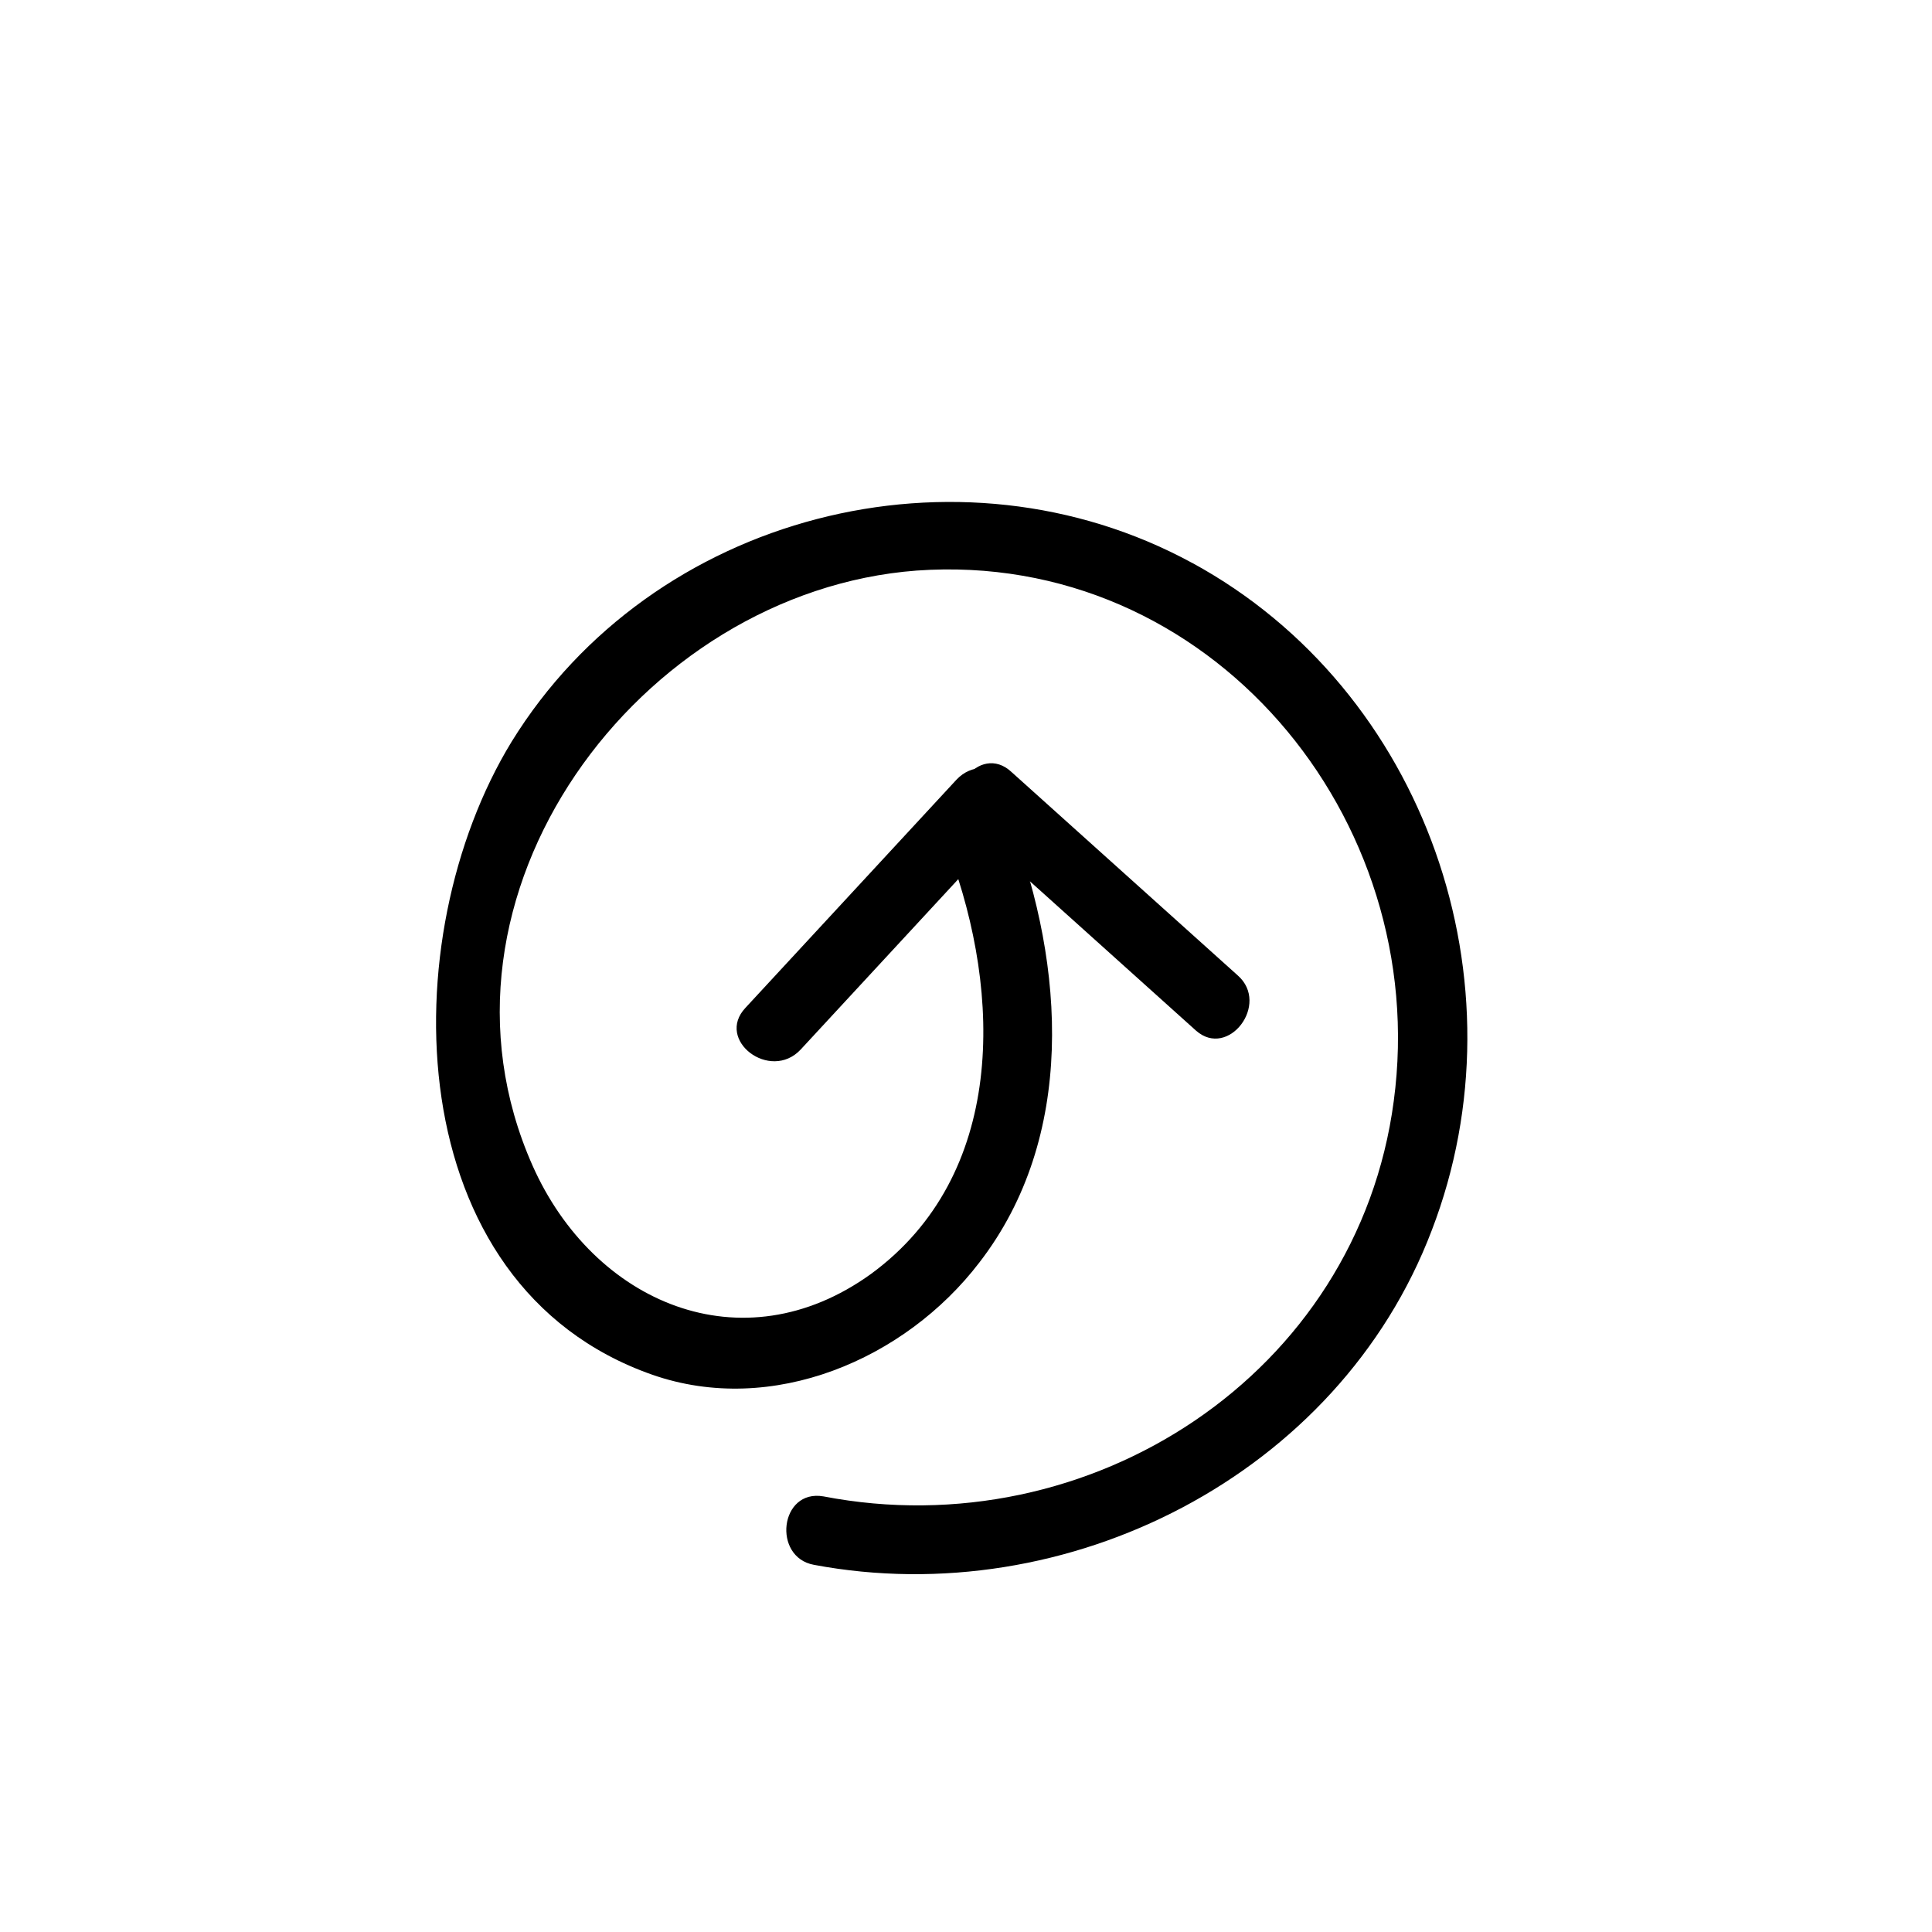 <?xml version="1.0" encoding="UTF-8"?>
<!-- Uploaded to: ICON Repo, www.svgrepo.com, Generator: ICON Repo Mixer Tools -->
<svg fill="#000000" width="800px" height="800px" version="1.1" viewBox="144 144 512 512" xmlns="http://www.w3.org/2000/svg">
 <g>
  <path d="m472.04 402.52c-20.152-18.137-39.801-35.77-59.953-53.906-8.566-8.062-19.648 6.551-11.082 14.609 20.152 18.137 39.801 35.77 59.953 53.906 8.562 7.559 19.648-7.051 11.082-14.609z"/>
  <path d="m397.48 350.62c-18.641 20.152-37.281 40.305-55.922 60.457-8.062 8.566 6.551 19.648 14.609 11.082 18.641-20.152 37.281-40.305 55.922-60.457 8.062-8.562-6.551-19.648-14.609-11.082z"/>
  <path d="m459.95 293.19c-61.969-33.754-143.08-13.098-180.36 47.359-31.738 51.891-30.23 144.09 37.281 167.77 31.738 11.082 67.008-4.031 86.656-29.727 25.695-33.25 22.672-78.594 8.566-115.88-4.031-11.082-21.16-4.031-16.625 7.055 14.105 37.785 15.113 85.648-20.656 111.85-34.258 24.688-73.555 7.559-89.68-28.719-31.738-71.539 28.215-152.15 101.77-157.69 77.586-5.543 136.53 65.496 126.46 140.56-9.574 72.547-80.609 118.39-151.14 104.79-11.586-2.016-13.602 16.121-2.519 18.137 67.008 12.594 139.05-23.68 163.74-88.672 25.188-65.5-1.512-143.09-63.48-176.84z"/>
 </g>
</svg>